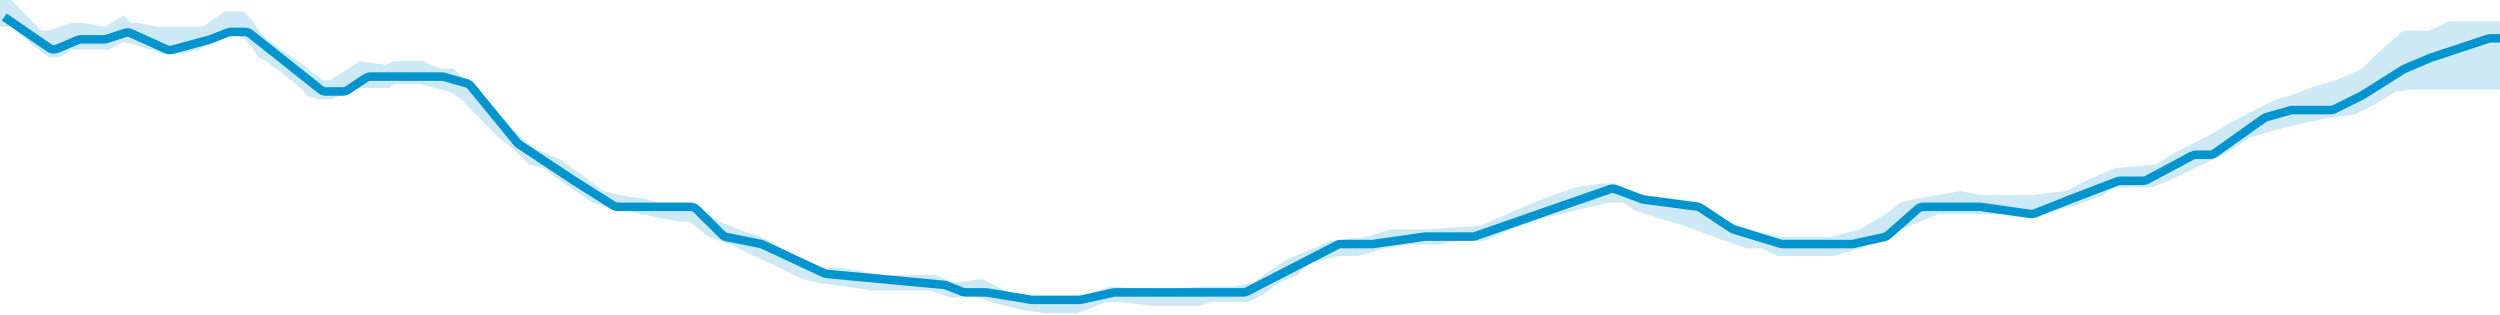 <svg width="587" height="74" viewBox="0 0 587 74" fill="none" xmlns="http://www.w3.org/2000/svg">
<path d="M1 4L11.539 11.242C12.103 11.63 12.825 11.702 13.455 11.434L18.232 9.402C18.479 9.297 18.745 9.243 19.014 9.243H24.447C24.66 9.243 24.872 9.209 25.075 9.141L29.311 7.74C29.787 7.583 30.305 7.61 30.762 7.816L39.081 11.569C39.504 11.76 39.979 11.798 40.426 11.677L49.418 9.243L53.464 7.636C53.699 7.543 53.95 7.495 54.202 7.495H57.524C57.976 7.495 58.414 7.648 58.768 7.929L75.282 21.042C75.636 21.323 76.074 21.476 76.526 21.476H80.508C80.901 21.476 81.285 21.36 81.612 21.144L85.89 18.313C86.218 18.096 86.602 17.981 86.994 17.981H97.837H103.721C103.905 17.981 104.089 18.006 104.266 18.056L109.557 19.557C109.95 19.668 110.3 19.898 110.559 20.214L121.414 33.475C121.541 33.63 121.691 33.765 121.858 33.876L134.81 42.447L144.005 48.254C144.324 48.456 144.695 48.563 145.073 48.563H162.157C162.685 48.563 163.191 48.772 163.566 49.144L169.596 55.129C169.875 55.406 170.229 55.594 170.615 55.671L178.589 57.254C178.747 57.285 178.901 57.335 179.046 57.404L193.478 64.144C193.686 64.242 193.91 64.302 194.139 64.323L221.677 66.886C221.867 66.904 222.053 66.948 222.23 67.019L226.009 68.519C226.244 68.612 226.495 68.66 226.747 68.66H231.483C231.592 68.66 231.701 68.669 231.809 68.687L242.049 70.381C242.157 70.399 242.266 70.408 242.375 70.408H253.437C253.582 70.408 253.727 70.392 253.868 70.361L261.365 68.707C261.507 68.676 261.651 68.66 261.796 68.66H272.142H282.706H287.108H291.904C292.223 68.66 292.538 68.584 292.821 68.437L313.967 57.524C314.25 57.377 314.565 57.301 314.884 57.301H322.321L334.646 55.553H345.751C345.976 55.553 346.198 55.516 346.41 55.442L377.982 44.431C378.422 44.278 378.901 44.283 379.338 44.446L385.493 46.737C385.634 46.789 385.78 46.825 385.929 46.845L398.453 48.503C398.754 48.542 399.041 48.65 399.294 48.817L406.591 53.646C406.751 53.752 406.926 53.834 407.11 53.891L417.992 57.214C418.181 57.272 418.378 57.301 418.576 57.301H427.961H434.786C434.93 57.301 435.075 57.285 435.216 57.254L442.422 55.665C442.753 55.592 443.06 55.436 443.314 55.211L450.282 49.063C450.648 48.741 451.118 48.563 451.606 48.563H458.773H464.935L476.734 50.236C477.078 50.285 477.43 50.243 477.753 50.115L486.063 46.816L497.163 42.578C497.39 42.491 497.632 42.447 497.876 42.447H503.169C503.497 42.447 503.821 42.365 504.111 42.211L514.672 36.566C514.962 36.411 515.286 36.33 515.615 36.33H518.878C519.293 36.33 519.697 36.201 520.035 35.962L531.56 27.791C531.745 27.66 531.952 27.561 532.171 27.498L537.735 25.921C537.912 25.87 538.096 25.845 538.28 25.845H547.217C547.526 25.845 547.83 25.773 548.106 25.636L554.729 22.349L564.276 16.319C564.367 16.262 564.462 16.212 564.561 16.17L570.575 13.612L584.194 9.101C584.397 9.034 584.609 9 584.823 9H587" stroke="#0195D0" stroke-width="2"/>
<path opacity="0.2" d="M0 6.282V0H2.641L7.043 4.487L9.684 7.179H11.444L14.085 6.282L16.726 5.385H19.367L24.649 6.282L29.051 3.59L30.812 5.385H32.572L36.974 6.282H38.735H40.495H45.777H47.538L50.179 4.487L52.82 2.692H54.581H57.222L58.982 4.487L60.743 7.179L62.504 8.974L66.025 11.667L71.307 15.256L75.709 18.846H77.469L84.512 14.359L90.674 15.256L92.435 14.359H95.076H99.478L101.238 15.256L103.879 16.154H106.52L110.922 20.641L115.323 25.128L118.845 28.718L122.366 32.308L125.887 35L132.05 37.692L141.733 44.872L145.255 45.769L151.417 46.667L157.579 48.462H162.861L169.024 52.051L173.425 53.846L178.707 55.641L182.229 57.436L188.391 61.923L191.912 62.821H197.194L202.476 63.718L207.758 64.615H220.083L223.604 66.41L230.647 65.513L235.929 68.205L241.211 70H248.254L255.296 69.103L260.578 67.308L274.664 68.205L280.826 67.308H285.227H289.629L294.031 66.41L301.954 61.026L312.518 56.538L320.441 55.641L326.603 53.846H331.885H335.406L347.731 52.949L360.056 47.564L369.739 43.974L375.902 43.077H379.423L389.107 47.564L395.269 48.462L413.756 54.744L418.158 55.641H424.32H426.081H429.602L436.645 53.846L442.807 50.256L446.328 47.564L449.85 46.667L460.414 44.872L464.815 45.769H469.217H472.738H477.14L485.063 44.872L490.345 42.179L496.507 39.487L506.191 38.59L510.592 35.897L515.874 33.205L519.396 31.41L523.797 28.718L529.079 26.026L534.361 23.333L537.883 22.436L542.284 20.641L548.447 18.846L554.609 16.154L558.13 12.564L564.293 7.179H570.455L575 5H587V21H580H566.053L562.532 21.538L558.13 24.231L552.848 26.923L545.806 27.82L537.883 29.615L534.361 30.513L528.199 32.308L522.917 35.897L509.712 42.179L505.31 43.974H501.789H496.507L493.866 45.769L486.823 48.462L482.422 49.359L477.14 50.256H471.858H463.055H457.773H455.132L450.73 52.051L446.328 53.846L436.645 58.333L430.482 60.128H424.32H417.277L413.756 58.333H410.235L404.953 56.538L395.269 52.949L389.107 51.154L383.825 49.359L381.184 47.564H377.662L362.697 51.154L354.774 53.846L348.611 56.538H341.569L338.047 57.436H331.005L324.842 58.333L318.68 60.128H314.278L310.757 61.026L307.236 61.923L304.595 64.615L300.193 66.41L296.672 69.103L293.15 70.897H289.629H286.988H284.347L281.706 71.795H270.262L262.339 70.897H259.698L255.296 72.692L252.655 73.59H245.613L239.45 72.692L232.408 70.897L228.006 69.103L223.604 70L218.322 68.205H213.04H209.519H204.237L198.955 67.308L191.912 66.41L188.391 65.513L184.87 63.718L175.186 59.231L171.665 57.436L166.383 55.641L161.981 52.051H159.34L150.537 50.256L146.135 49.359L141.733 48.462L139.092 47.564L131.169 42.179L127.648 39.487L124.127 38.59L120.605 35L117.084 32.308L113.563 28.718L110.041 25.128L108.281 23.333L105.64 21.538L102.118 20.641L98.597 19.744H95.076H92.435L91.555 20.641H88.033H85.392H83.632L80.11 22.436L77.469 23.333H74.828L72.187 22.436L69.546 19.744L66.025 17.051L62.504 14.359L60.743 13.461L58.982 10.769L57.222 8.974L55.461 8.077H53.7L50.179 9.872L46.658 11.667L43.136 12.564H40.495H37.854L35.213 11.667L32.572 10.769L29.051 9.872L25.53 11.667H22.889H19.367H16.726L14.085 13.461H11.444L7.923 10.769L2.641 6.282H0Z" fill="#0195D0"/>
</svg>
